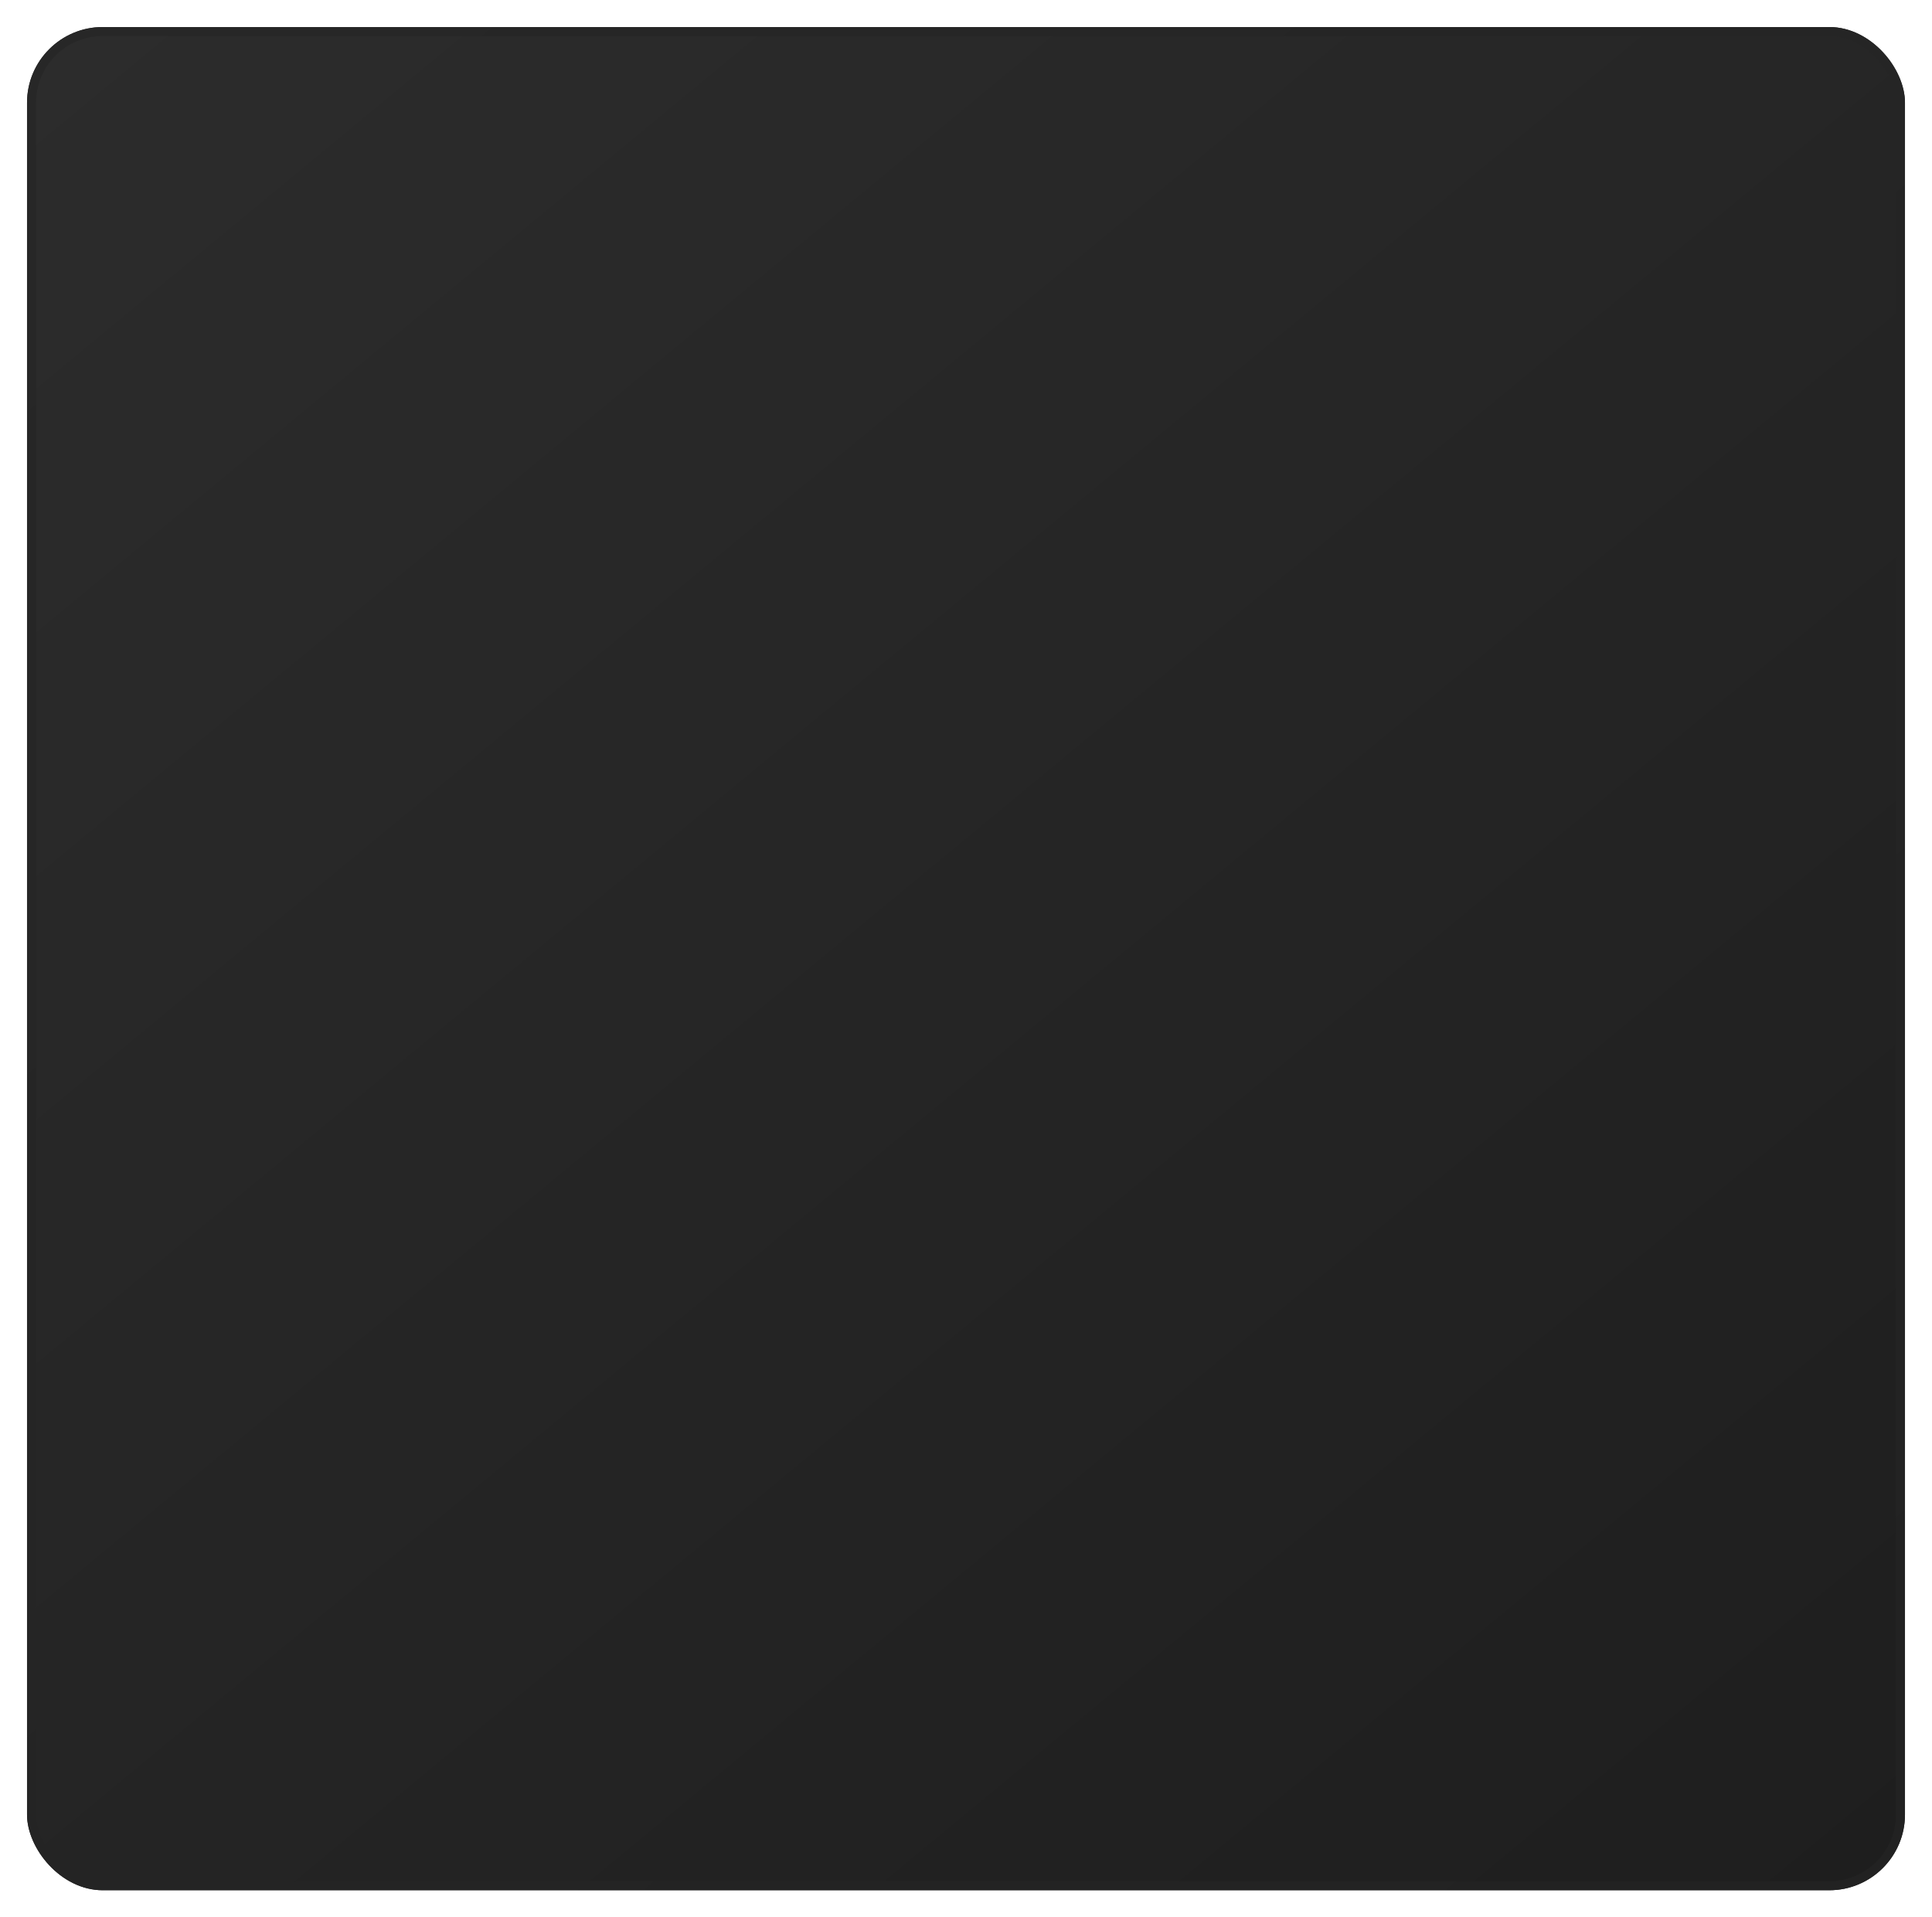 <?xml version="1.0" encoding="UTF-8"?> <svg xmlns="http://www.w3.org/2000/svg" width="1072" height="1064" viewBox="0 0 1072 1064" fill="none"> <g filter="url(#filter0_dd)"> <rect x="15" y="15" width="1042" height="1034" rx="42" fill="url(#paint0_linear)"></rect> <rect x="17.5" y="17.5" width="1037" height="1029" rx="39.5" stroke="url(#paint1_linear)" stroke-width="5"></rect> </g> <defs> <filter id="filter0_dd" x="0" y="0" width="1072" height="1064" filterUnits="userSpaceOnUse" color-interpolation-filters="sRGB"> <feFlood flood-opacity="0" result="BackgroundImageFix"></feFlood> <feColorMatrix in="SourceAlpha" type="matrix" values="0 0 0 0 0 0 0 0 0 0 0 0 0 0 0 0 0 0 127 0"></feColorMatrix> <feOffset dx="5" dy="5"></feOffset> <feGaussianBlur stdDeviation="5"></feGaussianBlur> <feColorMatrix type="matrix" values="0 0 0 0 0 0 0 0 0 0 0 0 0 0 0 0 0 0 0.4 0"></feColorMatrix> <feBlend mode="normal" in2="BackgroundImageFix" result="effect1_dropShadow"></feBlend> <feColorMatrix in="SourceAlpha" type="matrix" values="0 0 0 0 0 0 0 0 0 0 0 0 0 0 0 0 0 0 127 0"></feColorMatrix> <feOffset dx="-5" dy="-5"></feOffset> <feGaussianBlur stdDeviation="5"></feGaussianBlur> <feColorMatrix type="matrix" values="0 0 0 0 1 0 0 0 0 1 0 0 0 0 1 0 0 0 0.1 0"></feColorMatrix> <feBlend mode="normal" in2="effect1_dropShadow" result="effect2_dropShadow"></feBlend> <feBlend mode="normal" in="SourceGraphic" in2="effect2_dropShadow" result="shape"></feBlend> </filter> <linearGradient id="paint0_linear" x1="15" y1="15" x2="946.079" y2="1140.74" gradientUnits="userSpaceOnUse"> <stop offset="0.001" stop-color="#2C2C2C"></stop> <stop offset="1" stop-color="#1E1E1E"></stop> </linearGradient> <linearGradient id="paint1_linear" x1="29.54" y1="32.563" x2="932.423" y2="1124.79" gradientUnits="userSpaceOnUse"> <stop stop-color="#272727"></stop> <stop offset="1" stop-color="#222222"></stop> </linearGradient> </defs> </svg> 